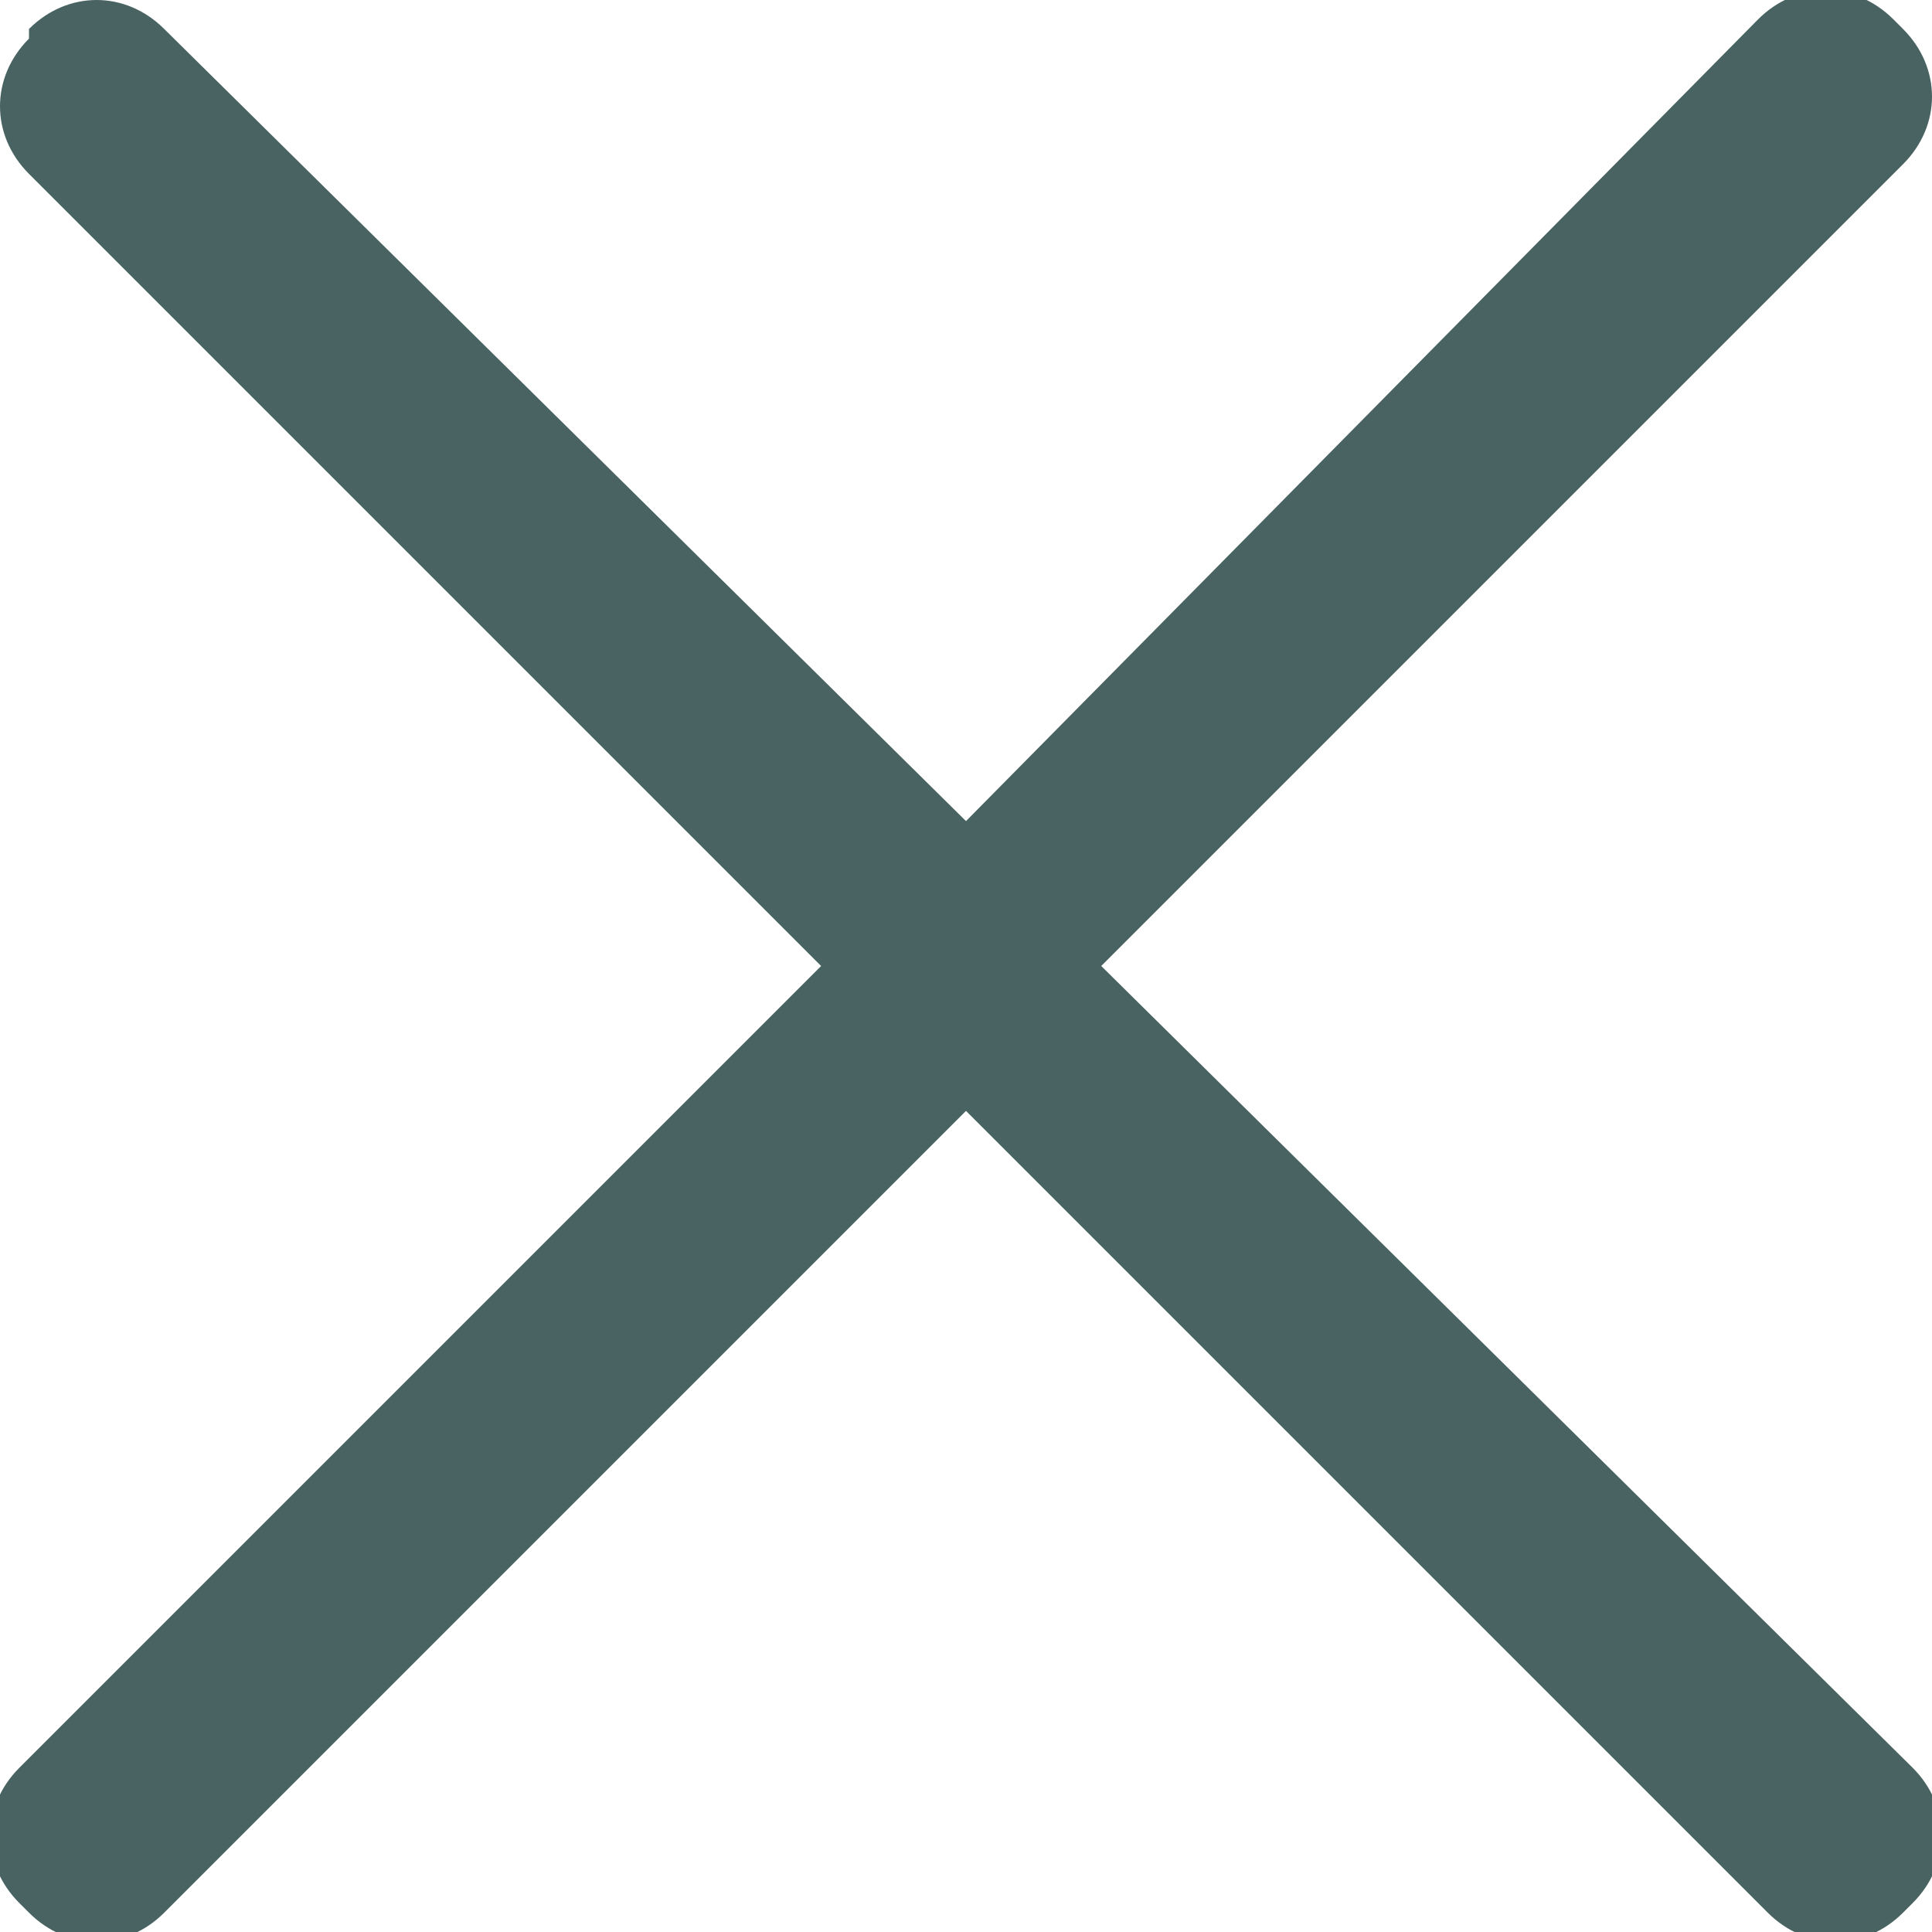 <?xml version="1.0" encoding="utf-8"?>
<!-- Generator: Adobe Illustrator 23.1.1, SVG Export Plug-In . SVG Version: 6.00 Build 0)  -->
<svg version="1.1" id="Layer_1" xmlns="http://www.w3.org/2000/svg" xmlns:xlink="http://www.w3.org/1999/xlink" x="0px" y="0px"
	 width="20px" height="20px" viewBox="0 0 20 20" style="enable-background:new 0 0 20 20;" xml:space="preserve">
<style type="text/css">
	.st0{fill:#486361;}
</style>
<path class="st0" d="M11.4,10l8.3-8.3c0.4-0.4,0.4-1,0-1.4l-0.1-0.1c-0.4-0.4-1-0.4-1.4,0L10,8.5L1.7,0.3c-0.4-0.4-1-0.4-1.4,0
	l0,0.1c-0.4,0.4-0.4,1,0,1.4L8.5,10l-8.3,8.3c-0.4,0.4-0.4,1,0,1.4l0.1,0.1c0.4,0.4,1,0.4,1.4,0l8.3-8.3l8.3,8.3
	c0.4,0.4,1,0.4,1.4,0l0.1-0.1c0.4-0.4,0.4-1,0-1.4L11.4,10z"/>
</svg>
